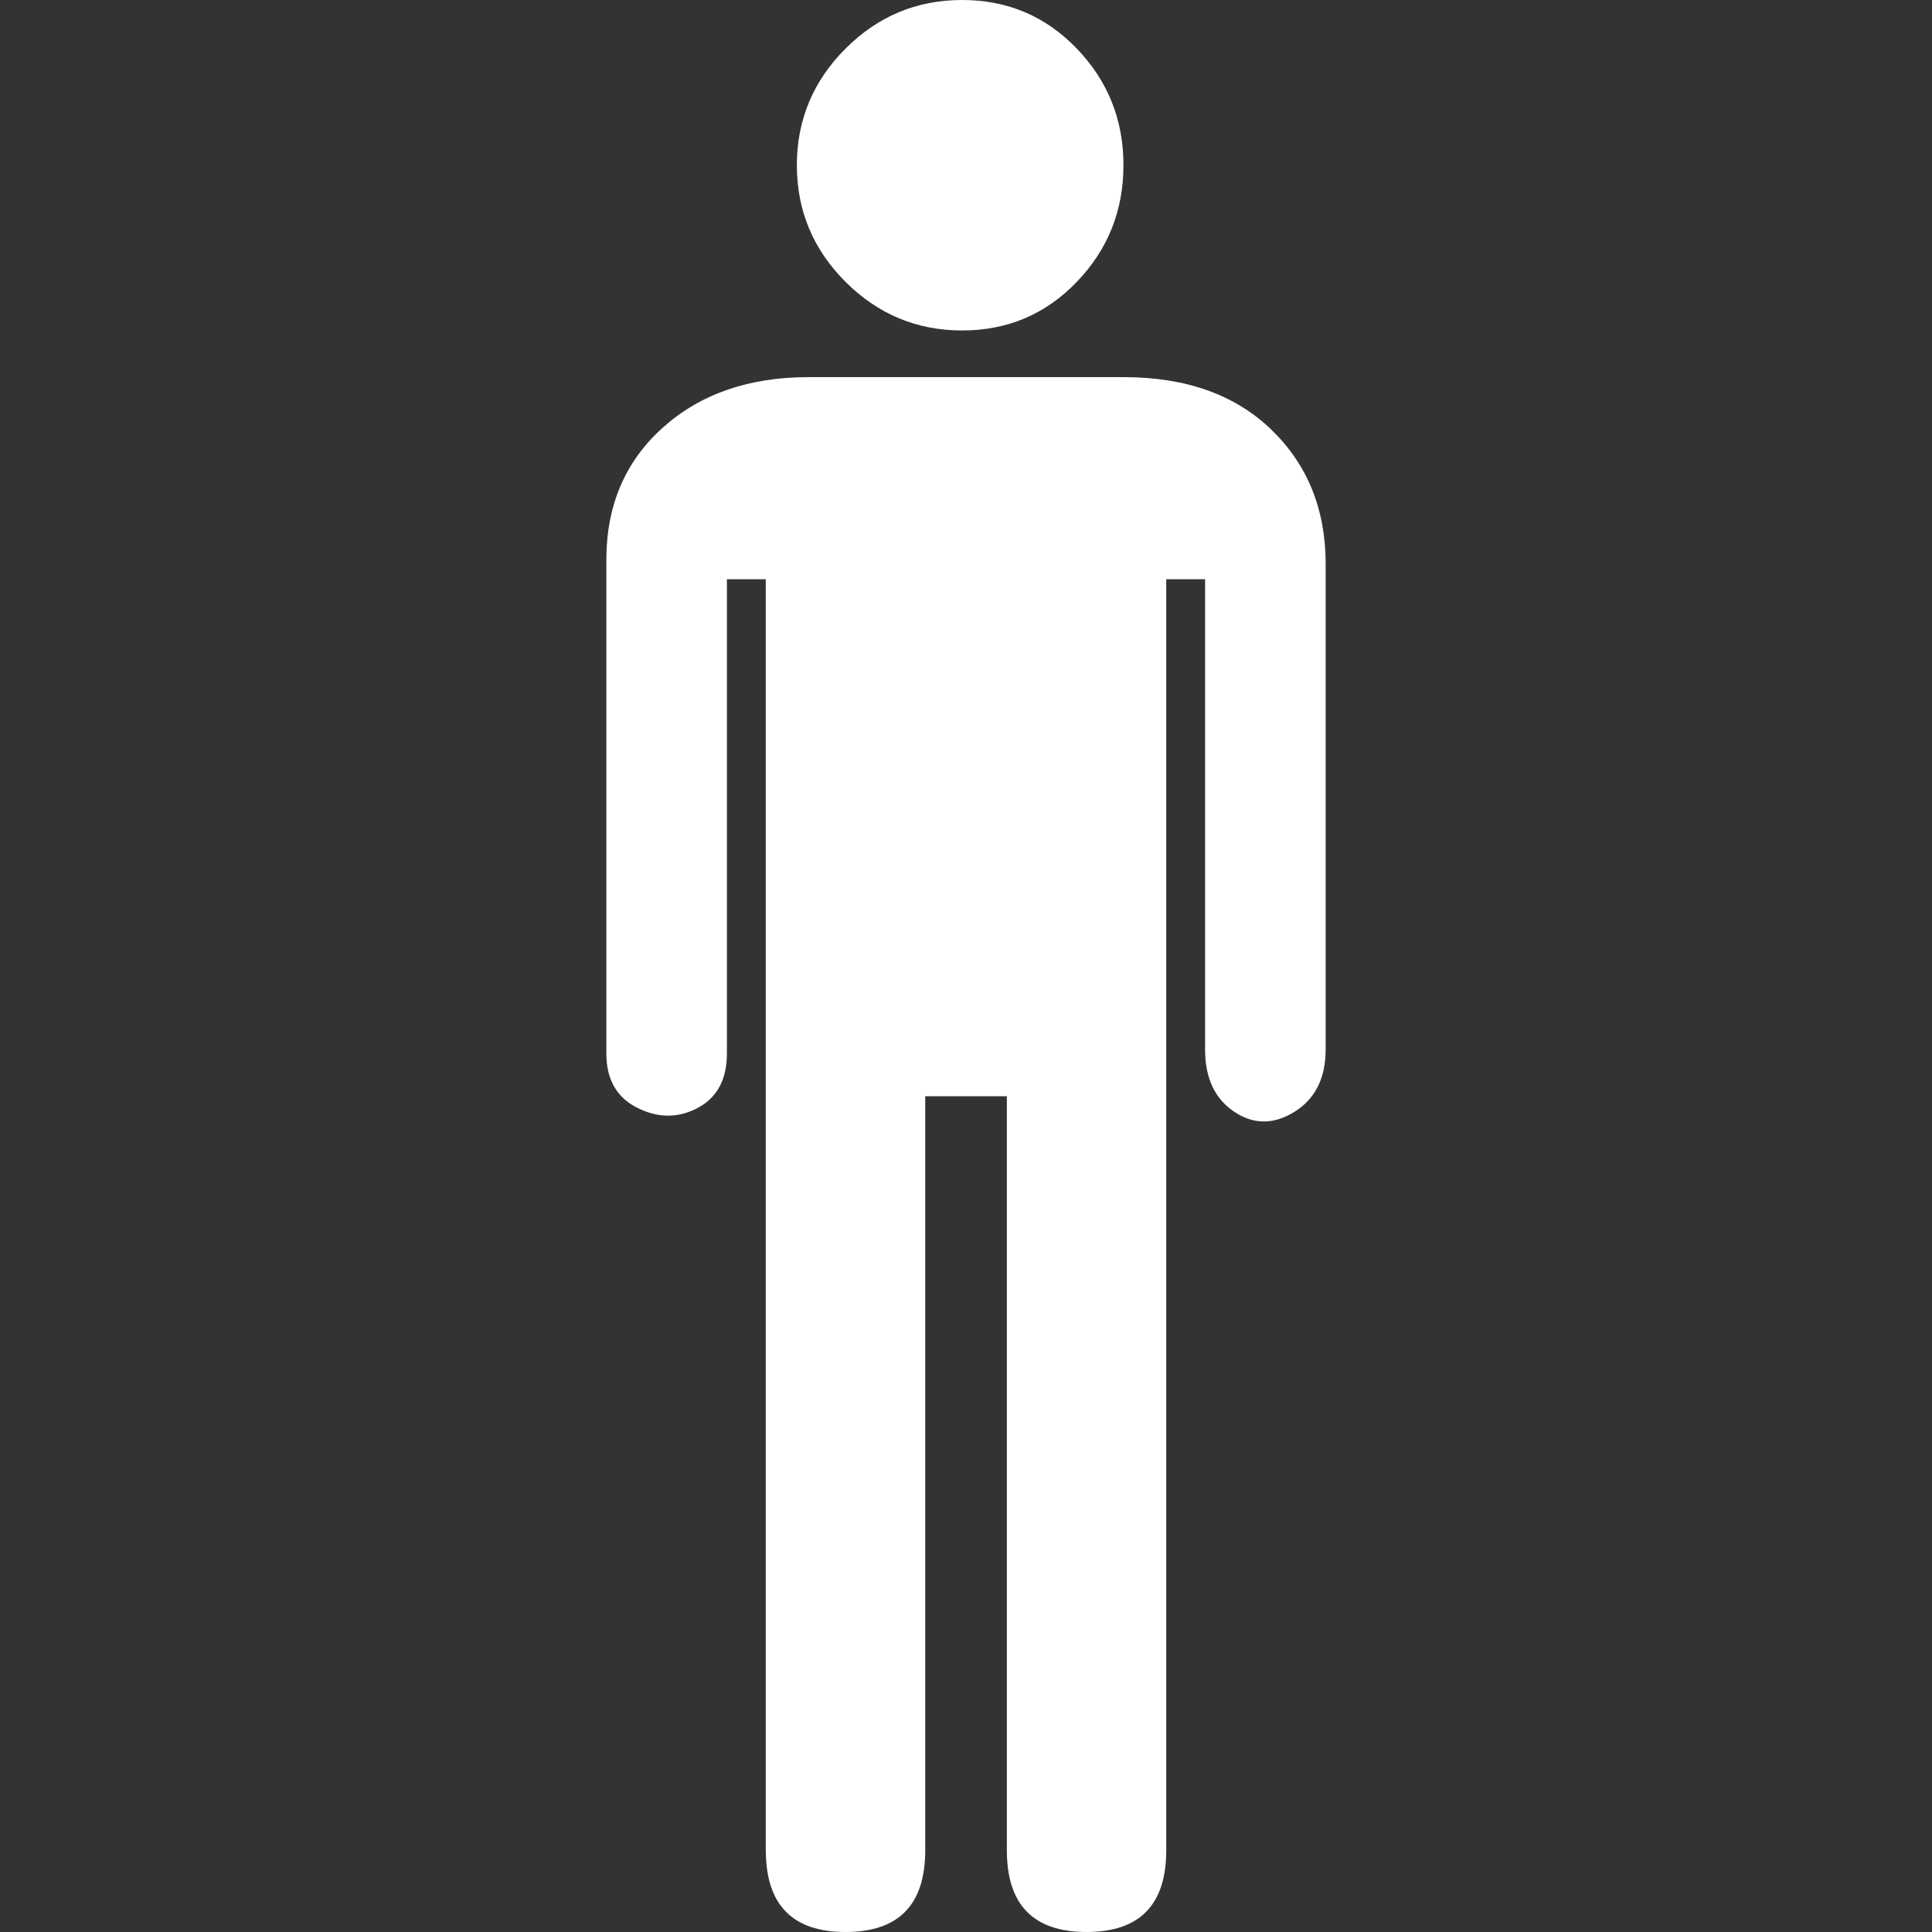 <?xml version="1.0" encoding="utf-8"?>
<!-- Generator: Adobe Illustrator 22.0.1, SVG Export Plug-In . SVG Version: 6.00 Build 0)  -->
<svg version="1.1" id="man" xmlns="http://www.w3.org/2000/svg" xmlns:xlink="http://www.w3.org/1999/xlink" x="0px" y="0px"
	 viewBox="0 0 2000 2000" style="enable-background:new 0 0 2000 2000;" xml:space="preserve">
<rect x="0" y="0" width="2000" height="2000" fill="#333333" stroke="none"/>
<style type="text/css">
	.st0{fill:#FFFFFF;}
</style>
<title>man</title>
<path class="st0" d="M792.8,1915.5c0,56.3,27.5,84.5,82.5,84.5c55,0,82.5-28.2,82.5-84.5v-780.7h84.5v780.7
	c0,56.3,27.5,84.5,82.5,84.5c55,0,82.5-28.2,82.5-84.5V599.6h40.2v486.9c0,29.5,10.1,51,30.2,64.4c20.1,13.4,40.9,13.4,62.4,0
	c21.5-13.4,32.2-34.9,32.2-64.4v-503c0-56.3-18.8-102.6-56.3-138.8s-88.5-54.3-152.9-54.3H837c-61.7,0-112,17.4-150.9,52.3
	c-38.9,34.9-58.4,80.5-58.4,136.8v511.1c0,26.8,10.7,45.6,32.2,56.3c21.5,10.7,42.3,10.7,62.4,0c20.1-10.7,30.2-29.5,30.2-56.3
	V599.6h40.2V1915.5z"/>
<path class="st0" d="M824.9,171c0,46.9,16.8,87.2,50.3,120.7S949,342.1,996,342.1c46.9,0,86.5-16.8,118.7-50.3S1163,218,1163,171
	s-16.1-87.2-48.3-120.7S1042.9,0,996,0C949,0,908.8,16.8,875.3,50.3S824.9,124.1,824.9,171z"/>
</svg>
